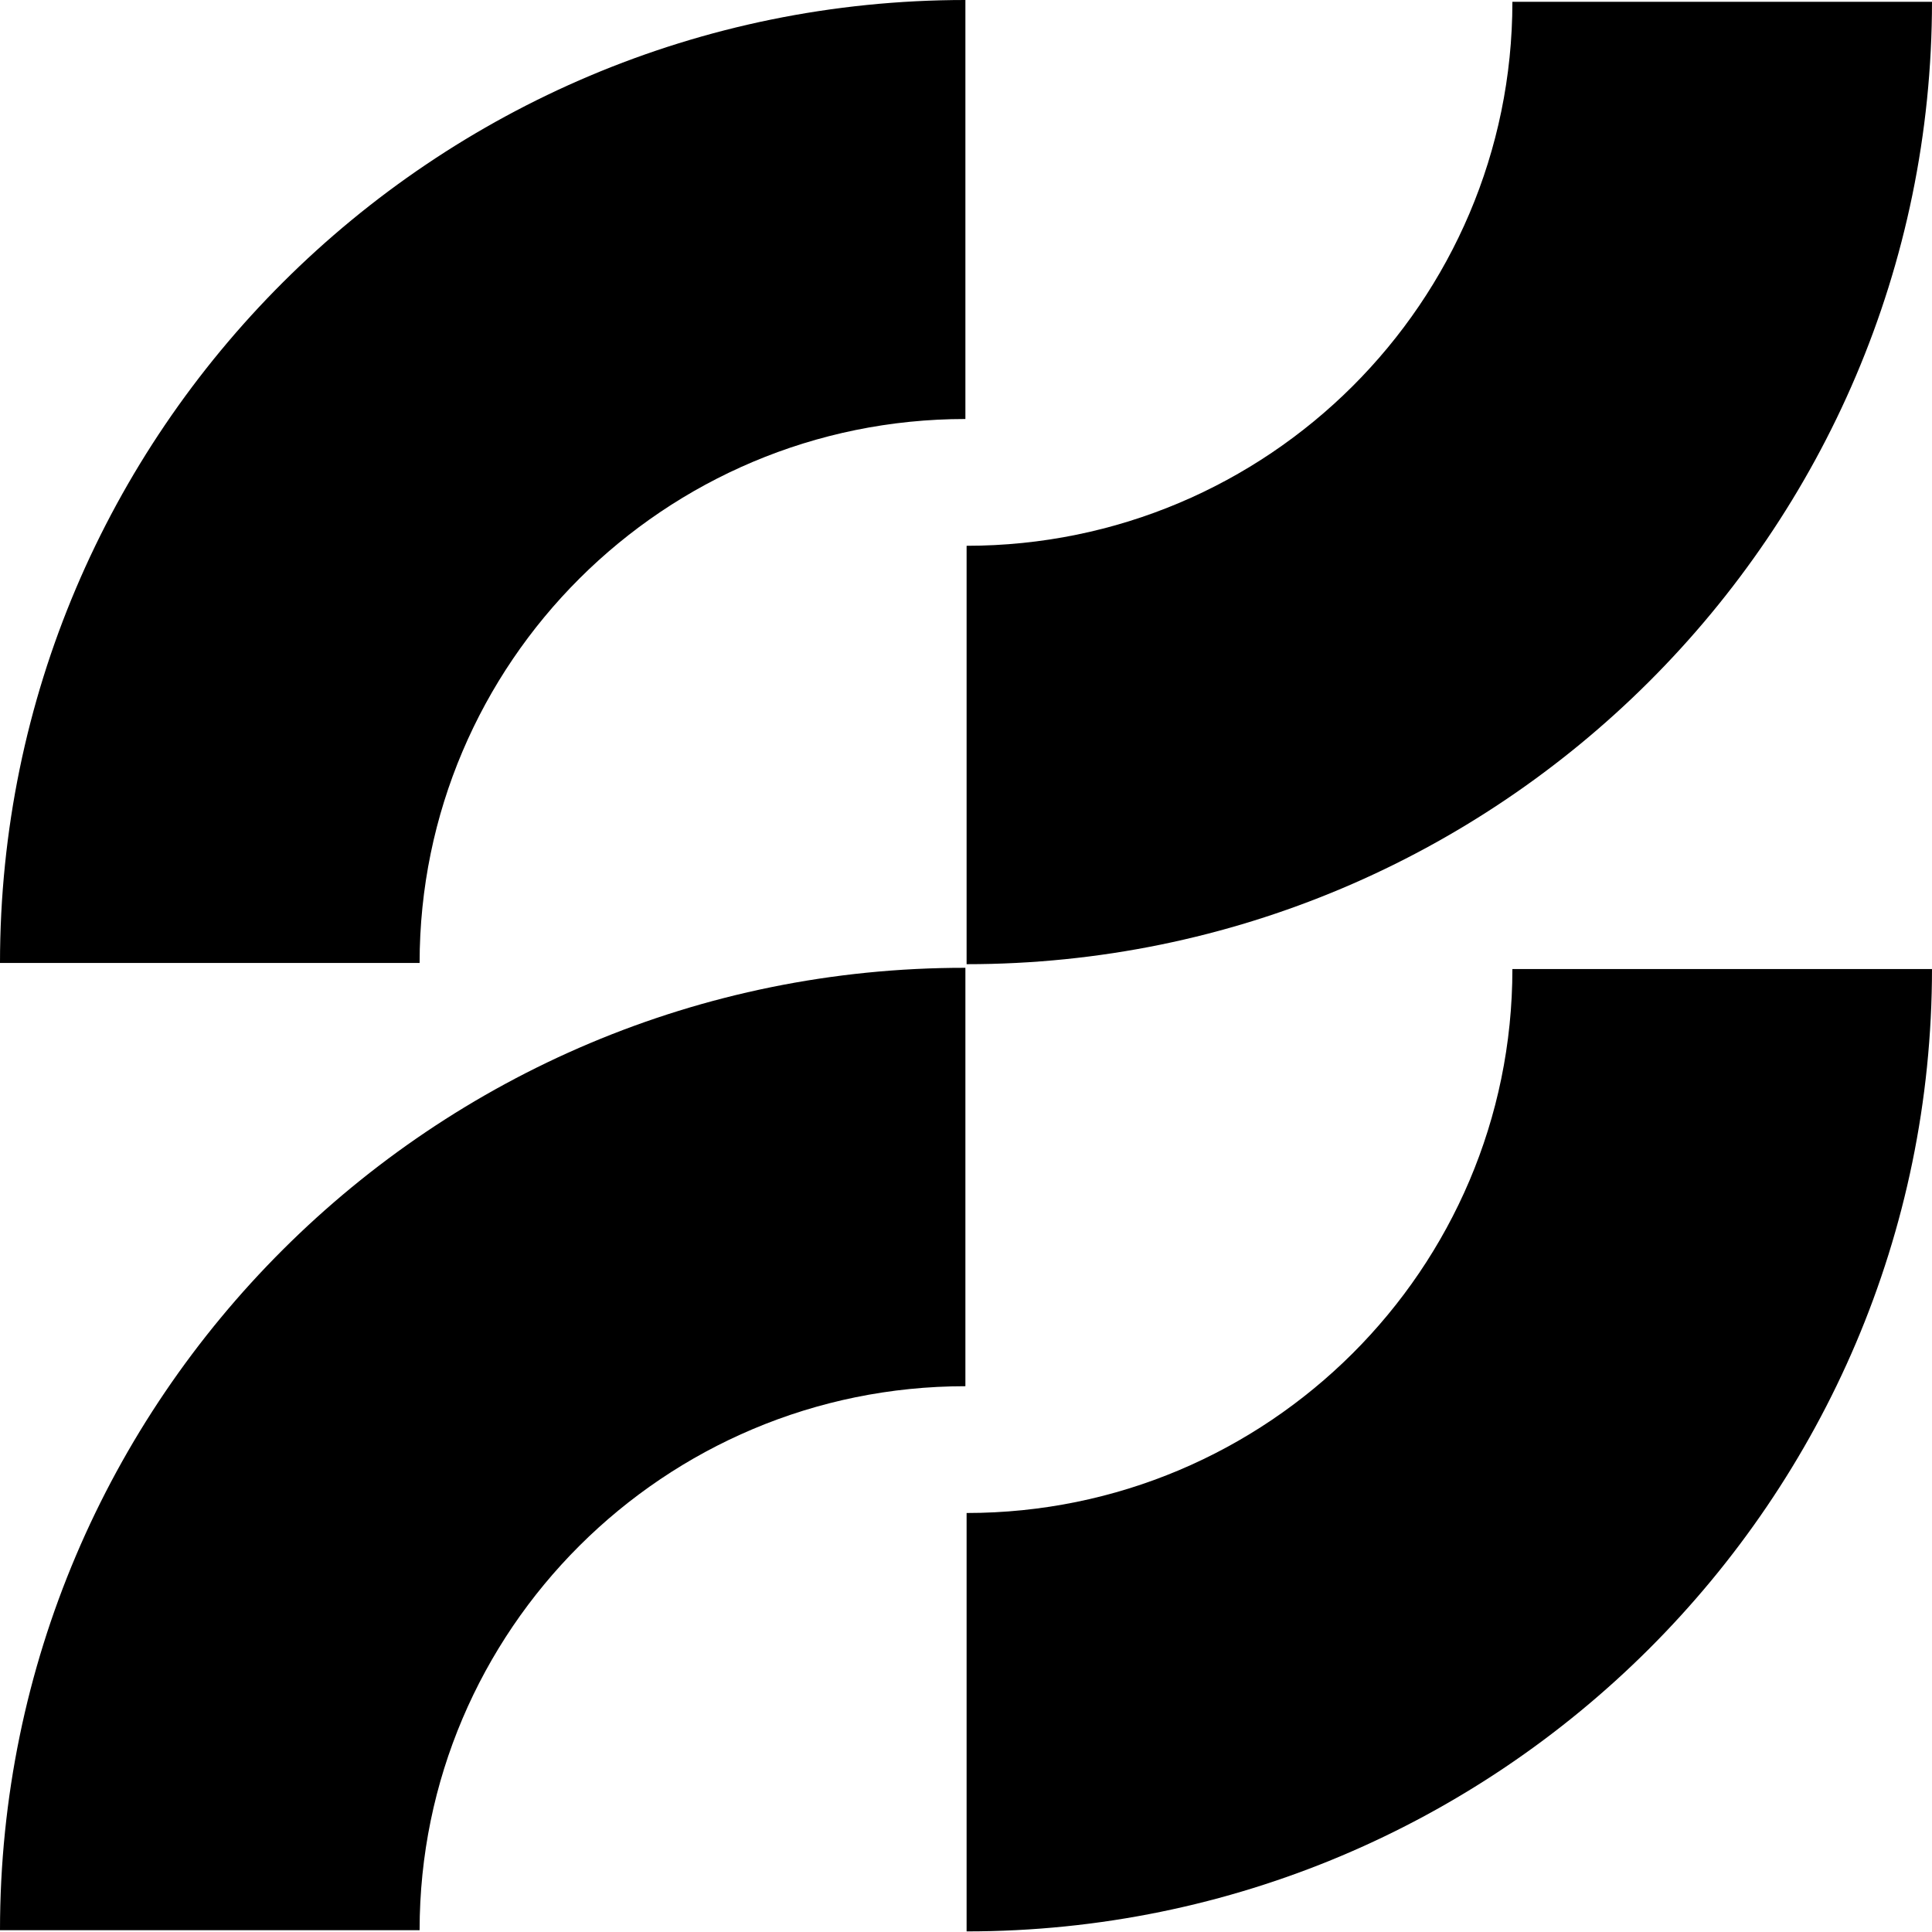 <?xml version="1.0" encoding="UTF-8"?> <svg xmlns="http://www.w3.org/2000/svg" viewBox="0 0 32 32"><path d="m0,15.95s0,0,0,0h6.95s0,0,0,0c0-4.97,4.05-9.01,9.04-9.01V0C7.17,0,0,7.15,0,15.95Z"></path><path d="m32,.03s0,0,0,0h-6.95s0,0,0,0c0,4.97-4.05,9.01-9.04,9.01v6.93c8.81,0,15.99-7.15,15.99-15.95Z"></path><path d="m0,31.97s0,0,0,0h6.95s0,0,0,0c0-4.97,4.05-9.01,9.04-9.01v-6.93C7.17,16.02,0,23.17,0,31.97Z"></path><path d="m32,16.05s0,0,0,0h-6.95s0,0,0,0c0,4.97-4.05,9.01-9.04,9.01v6.93c8.81,0,15.99-7.15,15.99-15.95Z"></path></svg> 